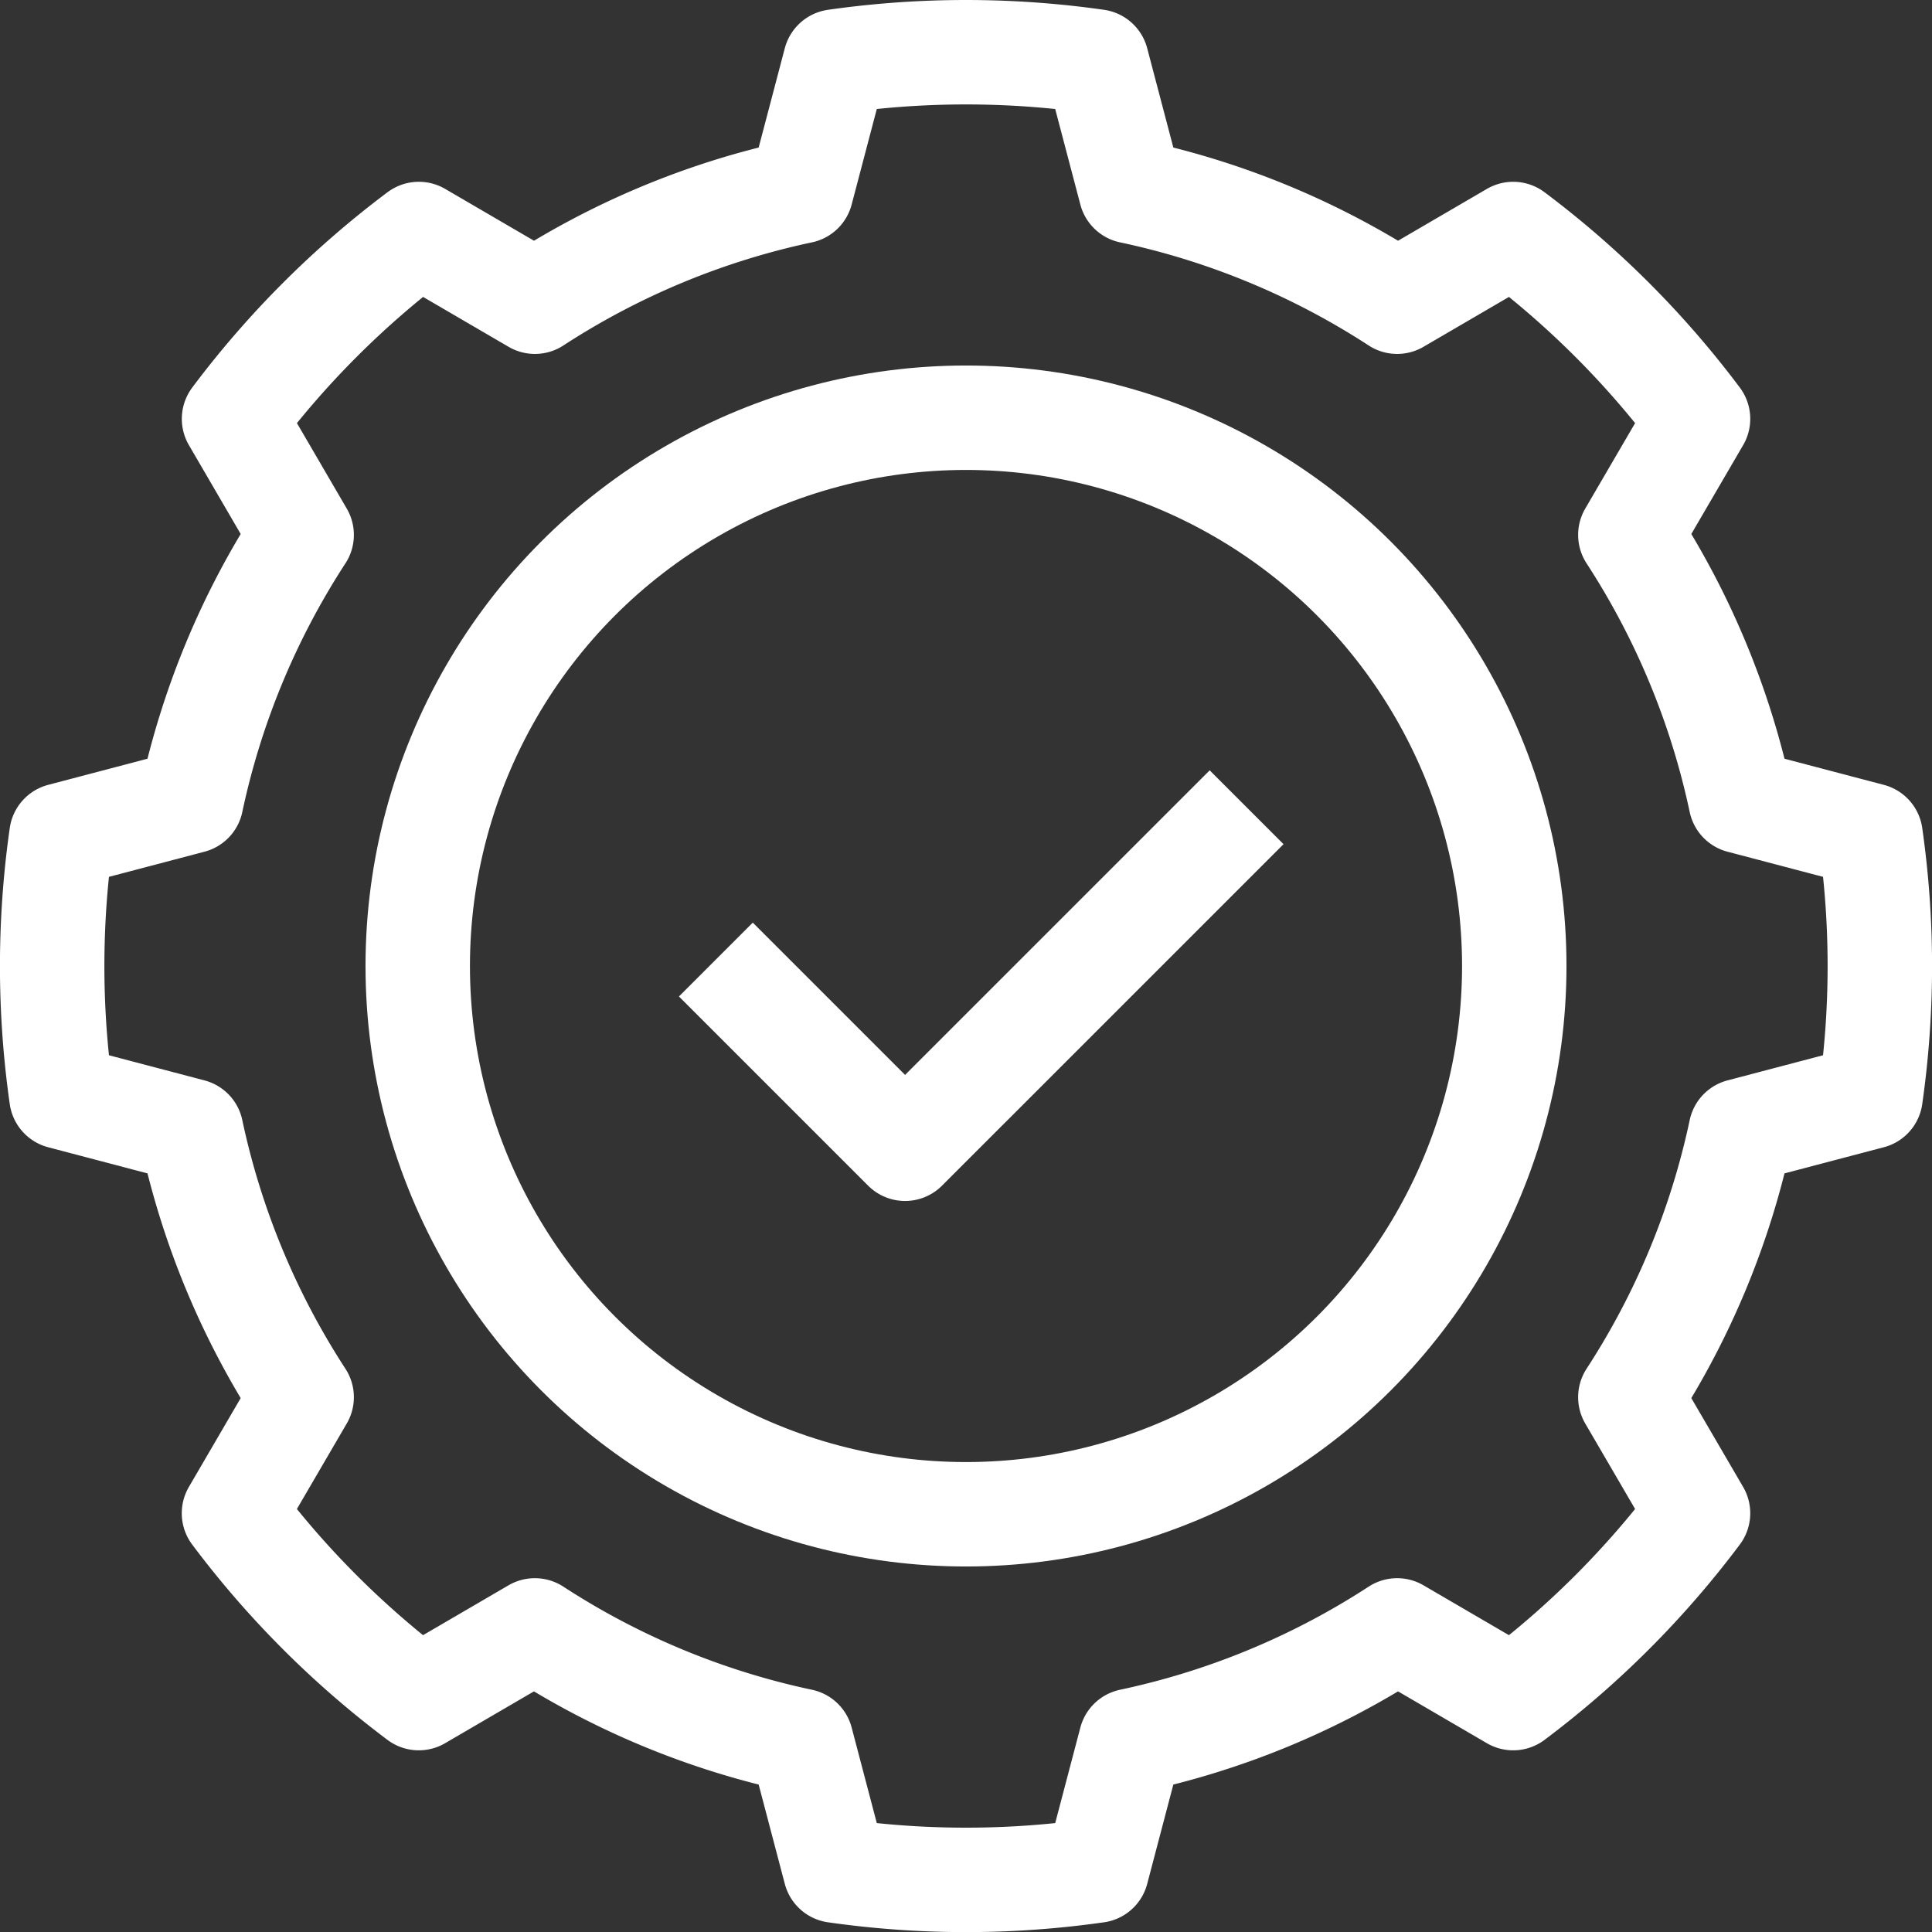 <svg xmlns="http://www.w3.org/2000/svg" xmlns:xlink="http://www.w3.org/1999/xlink" width="74" height="74" viewBox="0 0 74 74"><rect x="0" y="0" width="74" height="74" fill="#333333" stroke="none"/><defs><clipPath id="a"><rect width="74" height="74" fill="none"/></clipPath></defs><path d="M28.833,38.167,34.666,44,46.333,32.334" fill="none" stroke="#fff" stroke-linecap="square" stroke-linejoin="round" stroke-width="4"/><g clip-path="url(#a)"><circle cx="21" cy="21" r="21" transform="translate(16 16)" fill="none" stroke="#fff" stroke-linecap="square" stroke-linejoin="round" stroke-width="4"/><path d="M30.686,7.326l1.308-4.97a35.375,35.375,0,0,1,10.012,0l1.308,4.97a30.183,30.183,0,0,1,10.2,4.23l4.445-2.593a35.3,35.3,0,0,1,7.079,7.08l-2.592,4.445a30.2,30.2,0,0,1,4.23,10.2l4.97,1.308a35.374,35.374,0,0,1,0,10.012l-4.97,1.308a30.2,30.2,0,0,1-4.23,10.2l2.592,4.445a35.3,35.3,0,0,1-7.079,7.08l-4.445-2.593a30.163,30.163,0,0,1-10.2,4.23l-1.308,4.97a35.374,35.374,0,0,1-10.012,0l-1.308-4.97a30.163,30.163,0,0,1-10.2-4.23l-4.445,2.593a35.3,35.3,0,0,1-7.079-7.08l2.592-4.445a30.2,30.2,0,0,1-4.23-10.2l-4.97-1.308a35.375,35.375,0,0,1,0-10.012l4.97-1.308a30.2,30.2,0,0,1,4.23-10.2L8.964,16.043a35.3,35.3,0,0,1,7.079-7.08l4.445,2.593A30.183,30.183,0,0,1,30.686,7.326Z" fill="none" stroke="#fff" stroke-linecap="square" stroke-linejoin="round" stroke-width="4"/></g></svg>